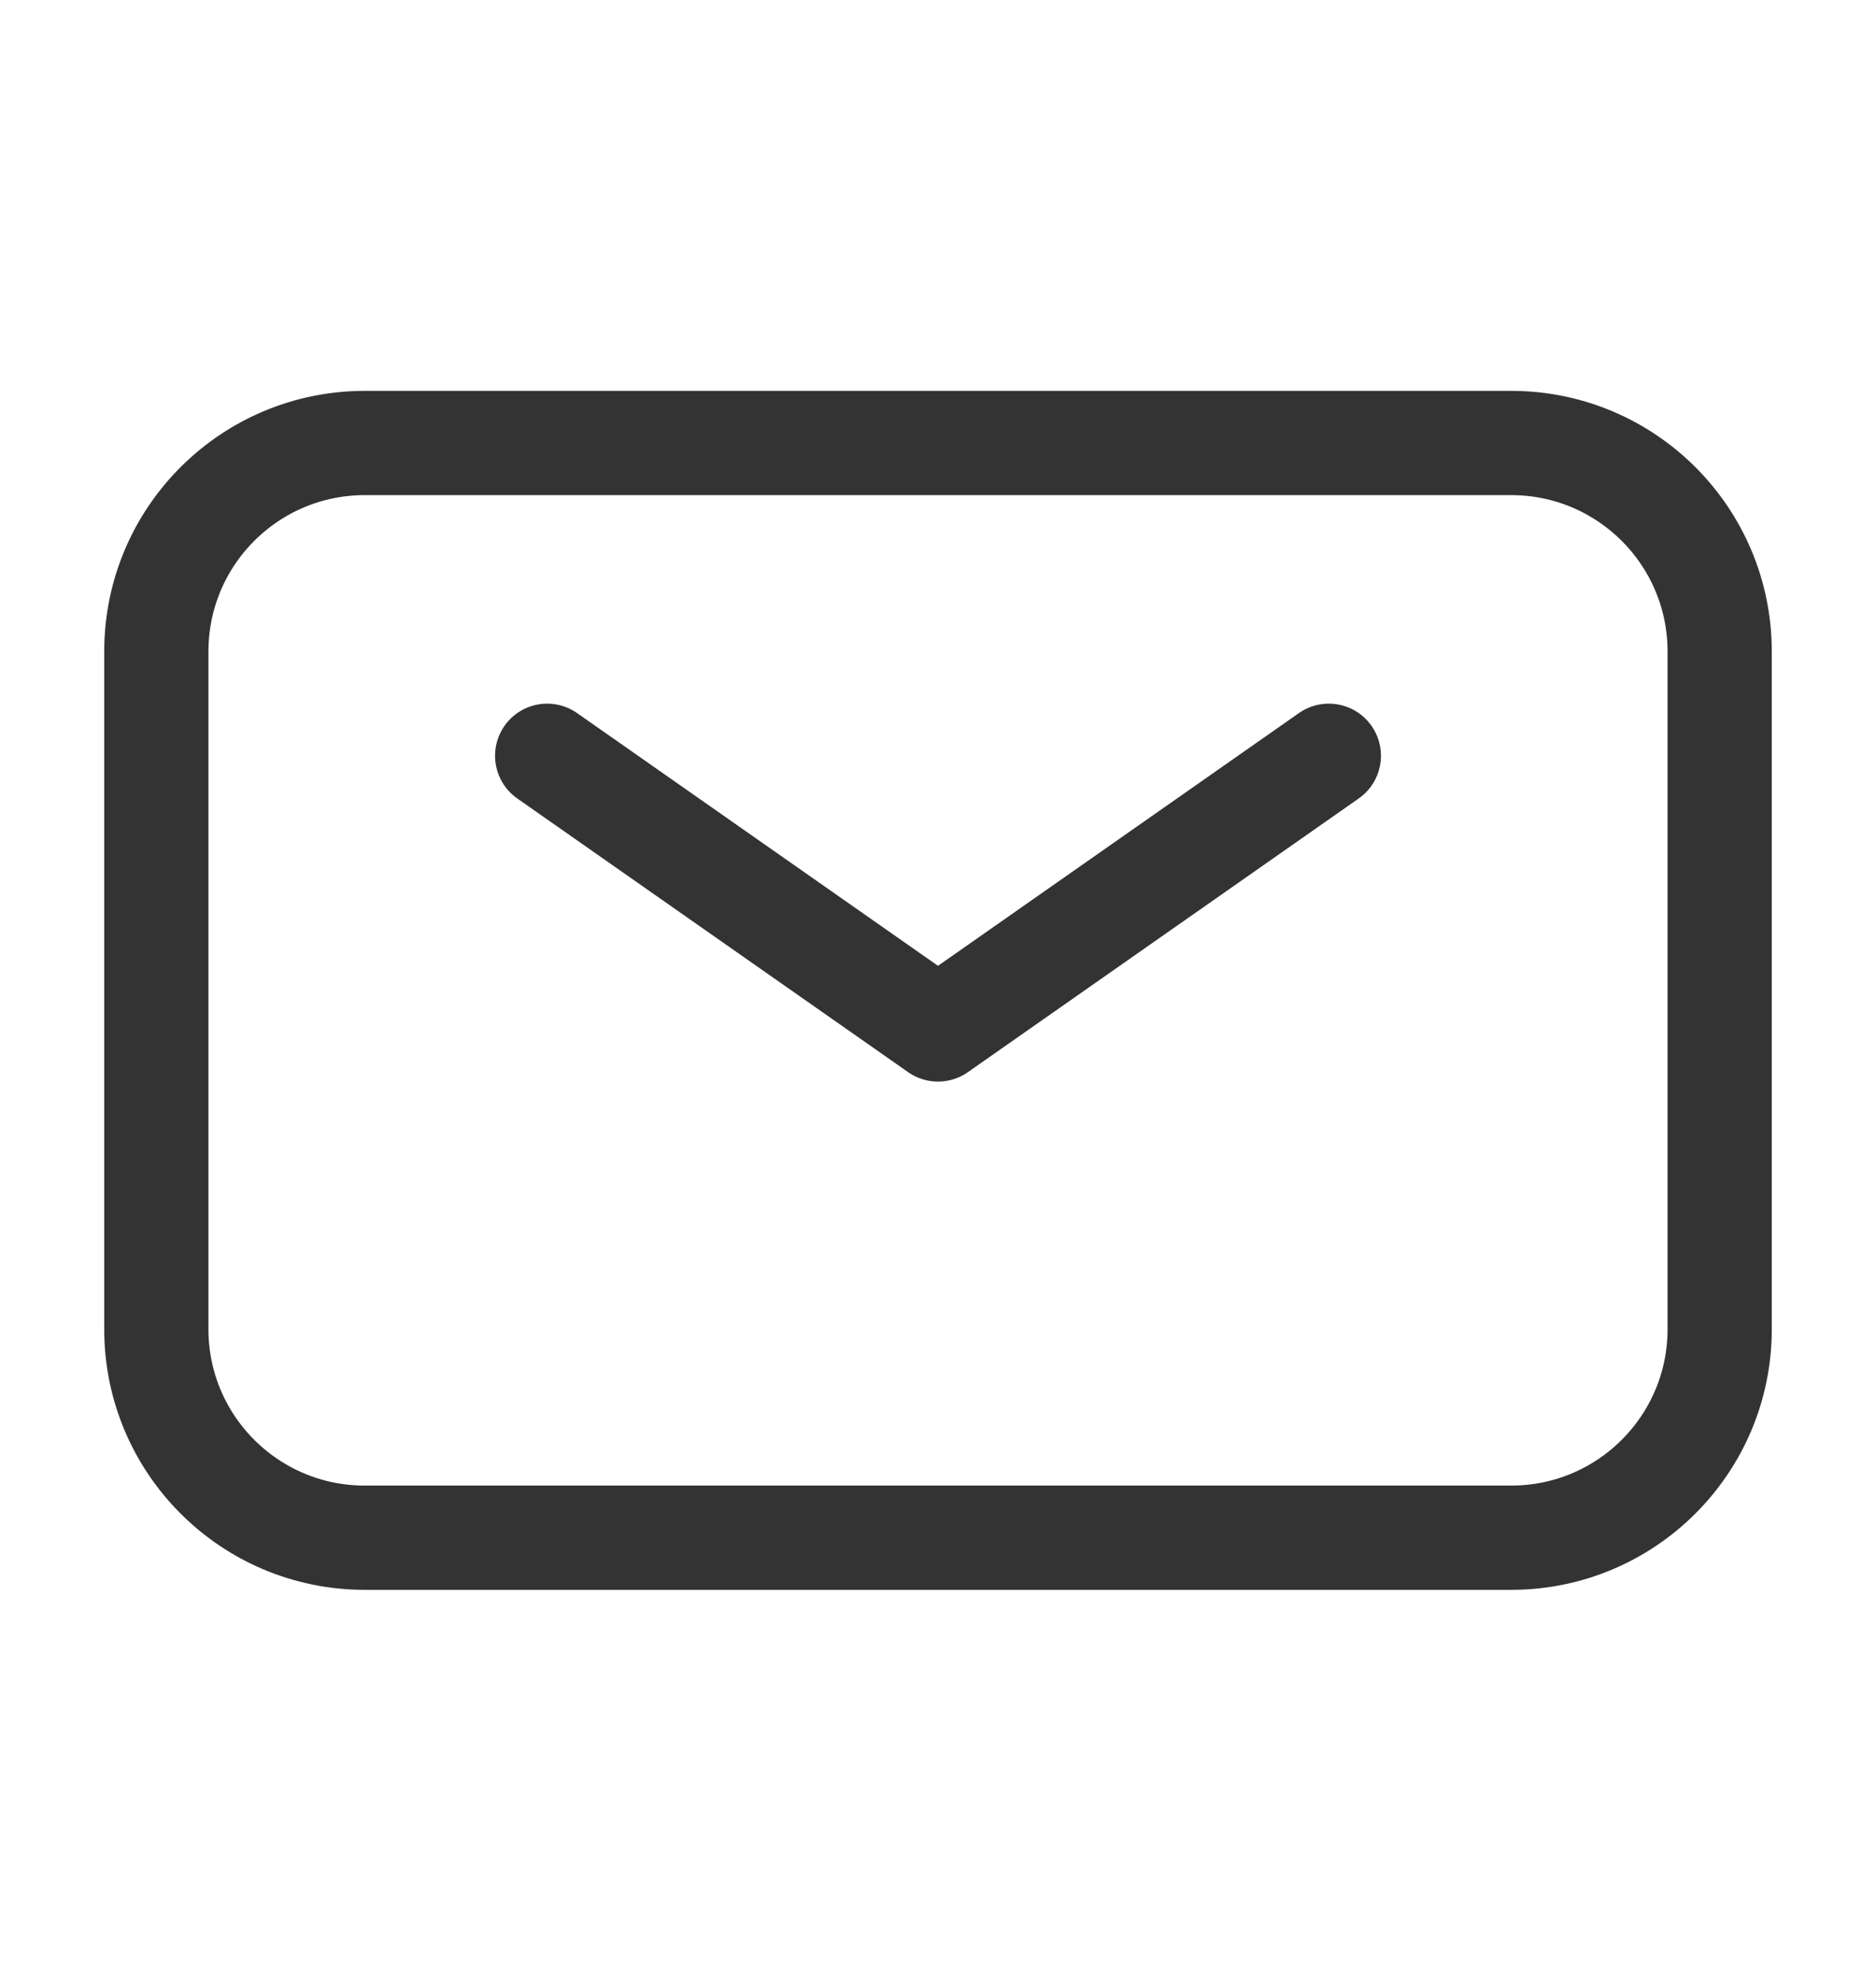 <svg width="18" height="19" viewBox="0 0 18 19" fill="none" xmlns="http://www.w3.org/2000/svg">
<path d="M1.5 12.749V6.249C1.5 5.144 2.395 4.249 3.5 4.249H14.5C15.604 4.249 16.5 5.144 16.5 6.249V12.749C16.5 13.854 15.604 14.749 14.5 14.749H3.5C2.395 14.749 1.5 13.854 1.5 12.749Z" stroke="#333333"/>
<path d="M5.25 7.249L9 9.874L12.75 7.249" stroke="#333333" stroke-linecap="round" stroke-linejoin="round"/>
</svg>
